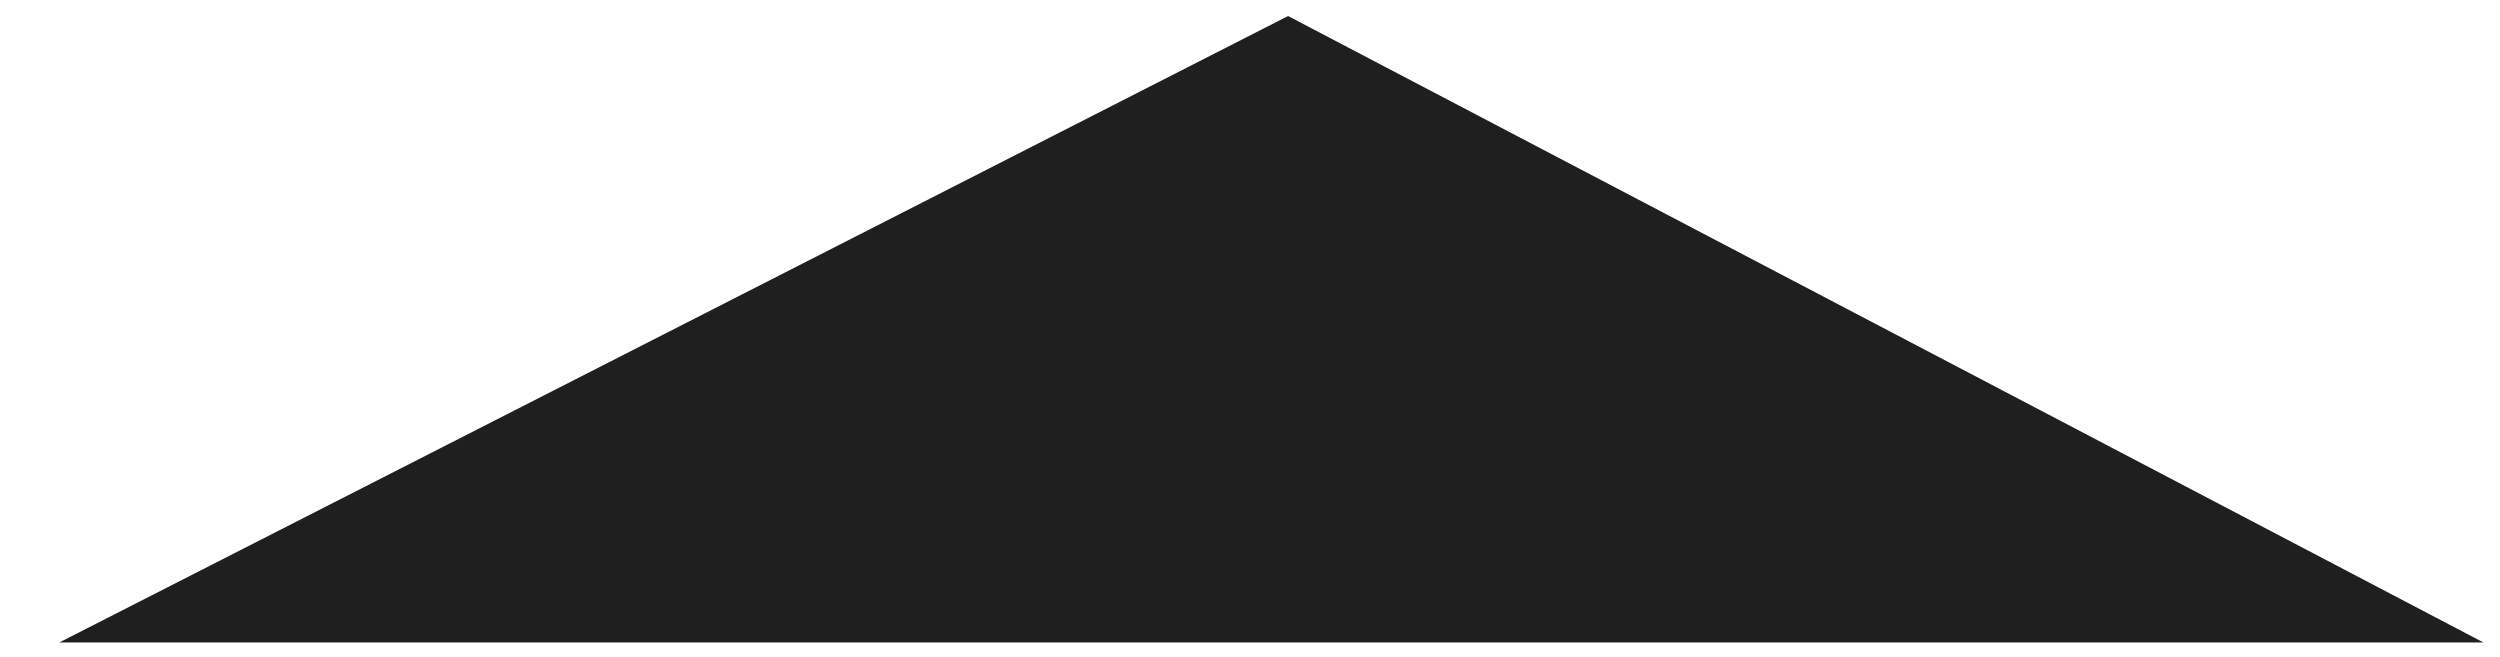 <svg xmlns="http://www.w3.org/2000/svg" width="87.795" height="23.063" viewBox="0 0 87.795 23.063"><path id="Black_up_arrow" data-name="Black up arrow" d="M4668.533,11710H4583.4l43.154-22,41.979,22Z" transform="translate(-4581.319 -11687.437)" fill="rgba(32,31,31,1)" stroke-miterlimit="10" stroke-width="1"></path></svg>